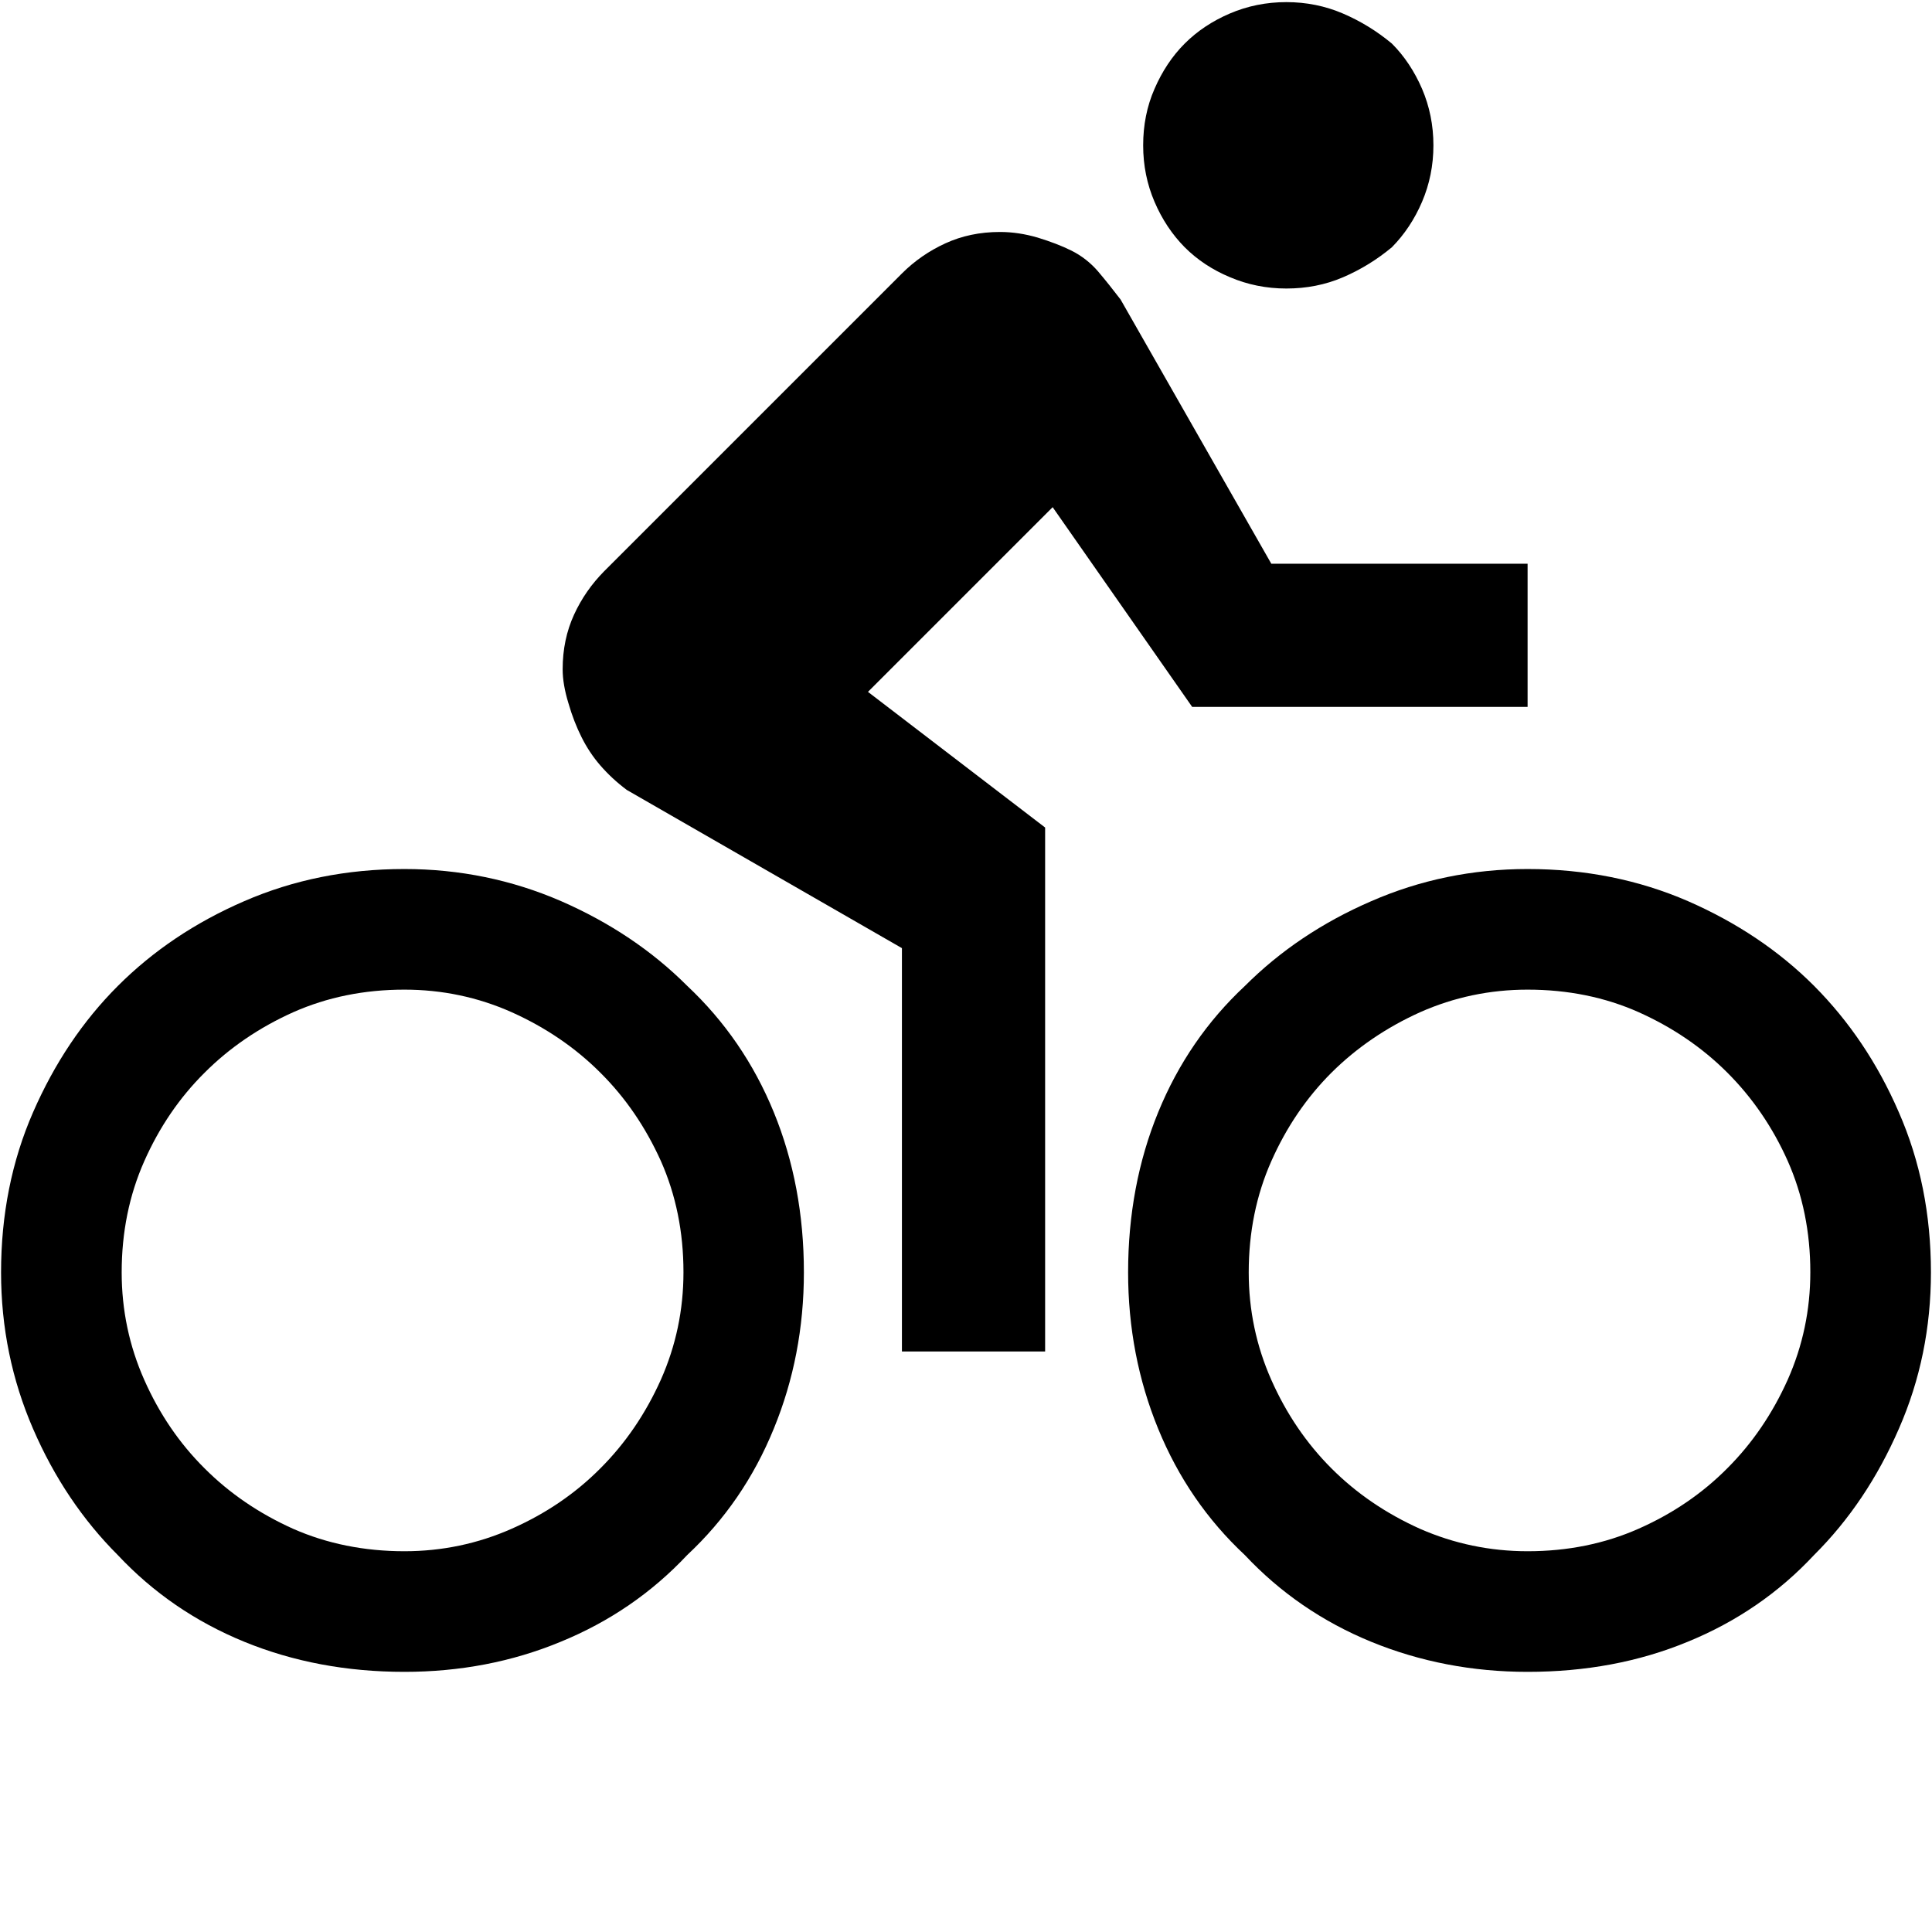 <?xml version="1.0" standalone="no"?><!DOCTYPE svg PUBLIC "-//W3C//DTD SVG 1.1//EN" "http://www.w3.org/Graphics/SVG/1.1/DTD/svg11.dtd"><svg t="1695514040467" class="icon" viewBox="0 0 1024 1024" version="1.1" xmlns="http://www.w3.org/2000/svg" p-id="19393" xmlns:xlink="http://www.w3.org/1999/xlink" width="200" height="200"><path d="M214.343 460.601c29.254 0 56.974 5.728 82.955 16.98 25.981 11.354 48.28 26.288 66.896 44.904C384.141 541.203 399.484 563.502 410.122 589.483 420.76 615.464 426.079 643.797 426.079 674.381c0 29.254-5.319 56.974-15.957 82.853C399.484 783.318 384.141 805.616 364.195 824.233 345.476 844.179 323.177 859.522 297.196 870.16 271.318 880.9 243.598 886.116 214.343 886.116c-30.584 0-58.918-5.319-84.899-15.957C103.464 859.522 81.165 844.179 62.447 824.233c-18.616-18.616-33.653-40.915-44.904-66.896S0.563 703.738 0.563 674.381c0-30.584 5.626-58.918 16.98-84.899C28.896 563.502 43.83 541.203 62.447 522.587c18.616-18.616 40.915-33.653 66.896-44.904C155.426 466.329 183.657 460.601 214.343 460.601zM214.343 822.187c19.946 0 38.972-3.989 56.974-11.968 18.003-7.978 33.653-18.616 46.95-32.016 13.297-13.297 23.935-28.947 32.016-46.95 7.978-18.003 11.968-36.926 11.968-56.974 0-21.276-3.989-40.915-11.968-58.918C342.203 597.461 331.565 581.811 318.165 568.514c-13.297-13.297-28.947-23.935-46.95-32.016C253.315 528.519 234.289 524.53 214.343 524.53c-21.276 0-40.915 3.989-58.918 11.968C137.423 544.579 121.773 555.216 108.476 568.514 95.076 581.811 84.438 597.461 76.46 615.464 68.481 633.466 64.492 653.106 64.492 674.381c0 19.946 3.989 38.972 11.968 56.974C84.438 749.358 95.076 765.008 108.476 778.305c13.297 13.297 28.947 23.935 46.95 32.016C173.326 818.198 193.068 822.187 214.343 822.187zM557.927 268.812 460.038 366.701 553.938 438.609l0 277.711L478.041 716.319l0-213.781-145.862-83.876C326.86 414.673 322.257 410.377 318.165 405.672 314.176 401.069 310.903 396.057 308.243 390.738c-2.659-5.319-5.012-11.252-6.956-18.003C299.242 366.087 298.219 360.052 298.219 354.733c0-10.638 2.046-20.253 6.035-28.947C308.243 317.091 313.562 309.522 320.211 302.771l157.83-157.83c6.649-6.649 14.32-11.968 23.015-15.957 8.694-3.989 18.309-6.035 28.947-6.035 6.649 0 13.297 1.023 19.946 2.966 6.649 2.046 12.684 4.296 18.003 6.956 5.319 2.659 10.024 6.342 14.013 10.945 3.989 4.705 7.978 9.717 11.968 14.934L673.819 298.782 809.657 298.782l0 75.897L631.881 374.679 557.927 268.812zM809.657 460.601c30.584 0 58.918 5.728 84.899 16.98 25.981 11.354 48.28 26.288 66.896 44.904 18.616 18.719 33.653 40.915 44.904 66.896C1017.812 615.464 1023.437 643.797 1023.437 674.381c0 29.254-5.626 56.974-16.98 82.853C995.104 783.318 980.17 805.616 961.451 824.233c-18.616 19.946-40.915 35.289-66.896 45.927C868.574 880.9 840.343 886.116 809.657 886.116c-29.254 0-56.974-5.319-82.955-15.957C700.823 859.522 678.524 844.179 659.805 824.233 639.859 805.616 624.516 783.318 613.878 757.337S597.921 703.738 597.921 674.381c0-30.584 5.319-58.918 15.957-84.899C624.516 563.502 639.859 541.203 659.805 522.587c18.616-18.616 40.915-33.653 66.896-44.904C752.682 466.329 780.402 460.601 809.657 460.601zM681.797 152.92c-10.638 0-20.662-2.046-29.97-6.035C642.519 142.998 634.54 137.679 627.892 131.03 621.243 124.279 615.924 116.301 611.935 106.993 607.946 97.685 605.9 87.763 605.9 77.022c0-10.638 1.943-20.662 6.035-29.97C615.924 37.846 621.243 29.766 627.892 23.117 634.54 16.468 642.519 11.149 651.827 7.16 661.135 3.171 671.159 1.125 681.797 1.125s20.662 2.046 29.97 6.035C721.076 11.149 729.77 16.468 737.748 23.117 744.397 29.766 749.716 37.846 753.705 47.052 757.695 56.36 759.74 66.385 759.74 77.022c0 10.638-2.046 20.662-6.035 29.97C749.716 116.301 744.397 124.279 737.748 131.03 729.77 137.679 721.076 142.998 711.767 146.987 702.459 150.976 692.435 152.92 681.797 152.92zM809.657 822.187c21.276 0 40.915-3.989 58.918-11.968 18.003-7.978 33.653-18.616 46.95-32.016 13.297-13.297 23.935-28.947 32.016-46.95 7.978-18.003 11.968-36.926 11.968-56.974 0-21.276-3.989-40.915-11.968-58.918C939.562 597.461 928.821 581.811 915.524 568.514c-13.297-13.297-28.947-23.935-46.95-32.016C850.674 528.519 830.932 524.53 809.657 524.53c-19.946 0-38.972 3.989-56.974 11.968C734.782 544.579 719.132 555.216 705.732 568.514 692.435 581.811 681.797 597.461 673.819 615.464 665.84 633.466 661.851 653.106 661.851 674.381c0 19.946 3.989 38.972 11.968 56.974C681.797 749.358 692.435 765.008 705.732 778.305c13.297 13.297 28.947 23.935 46.95 32.016C770.685 818.198 789.711 822.187 809.657 822.187z" p-id="19394"></path></svg>